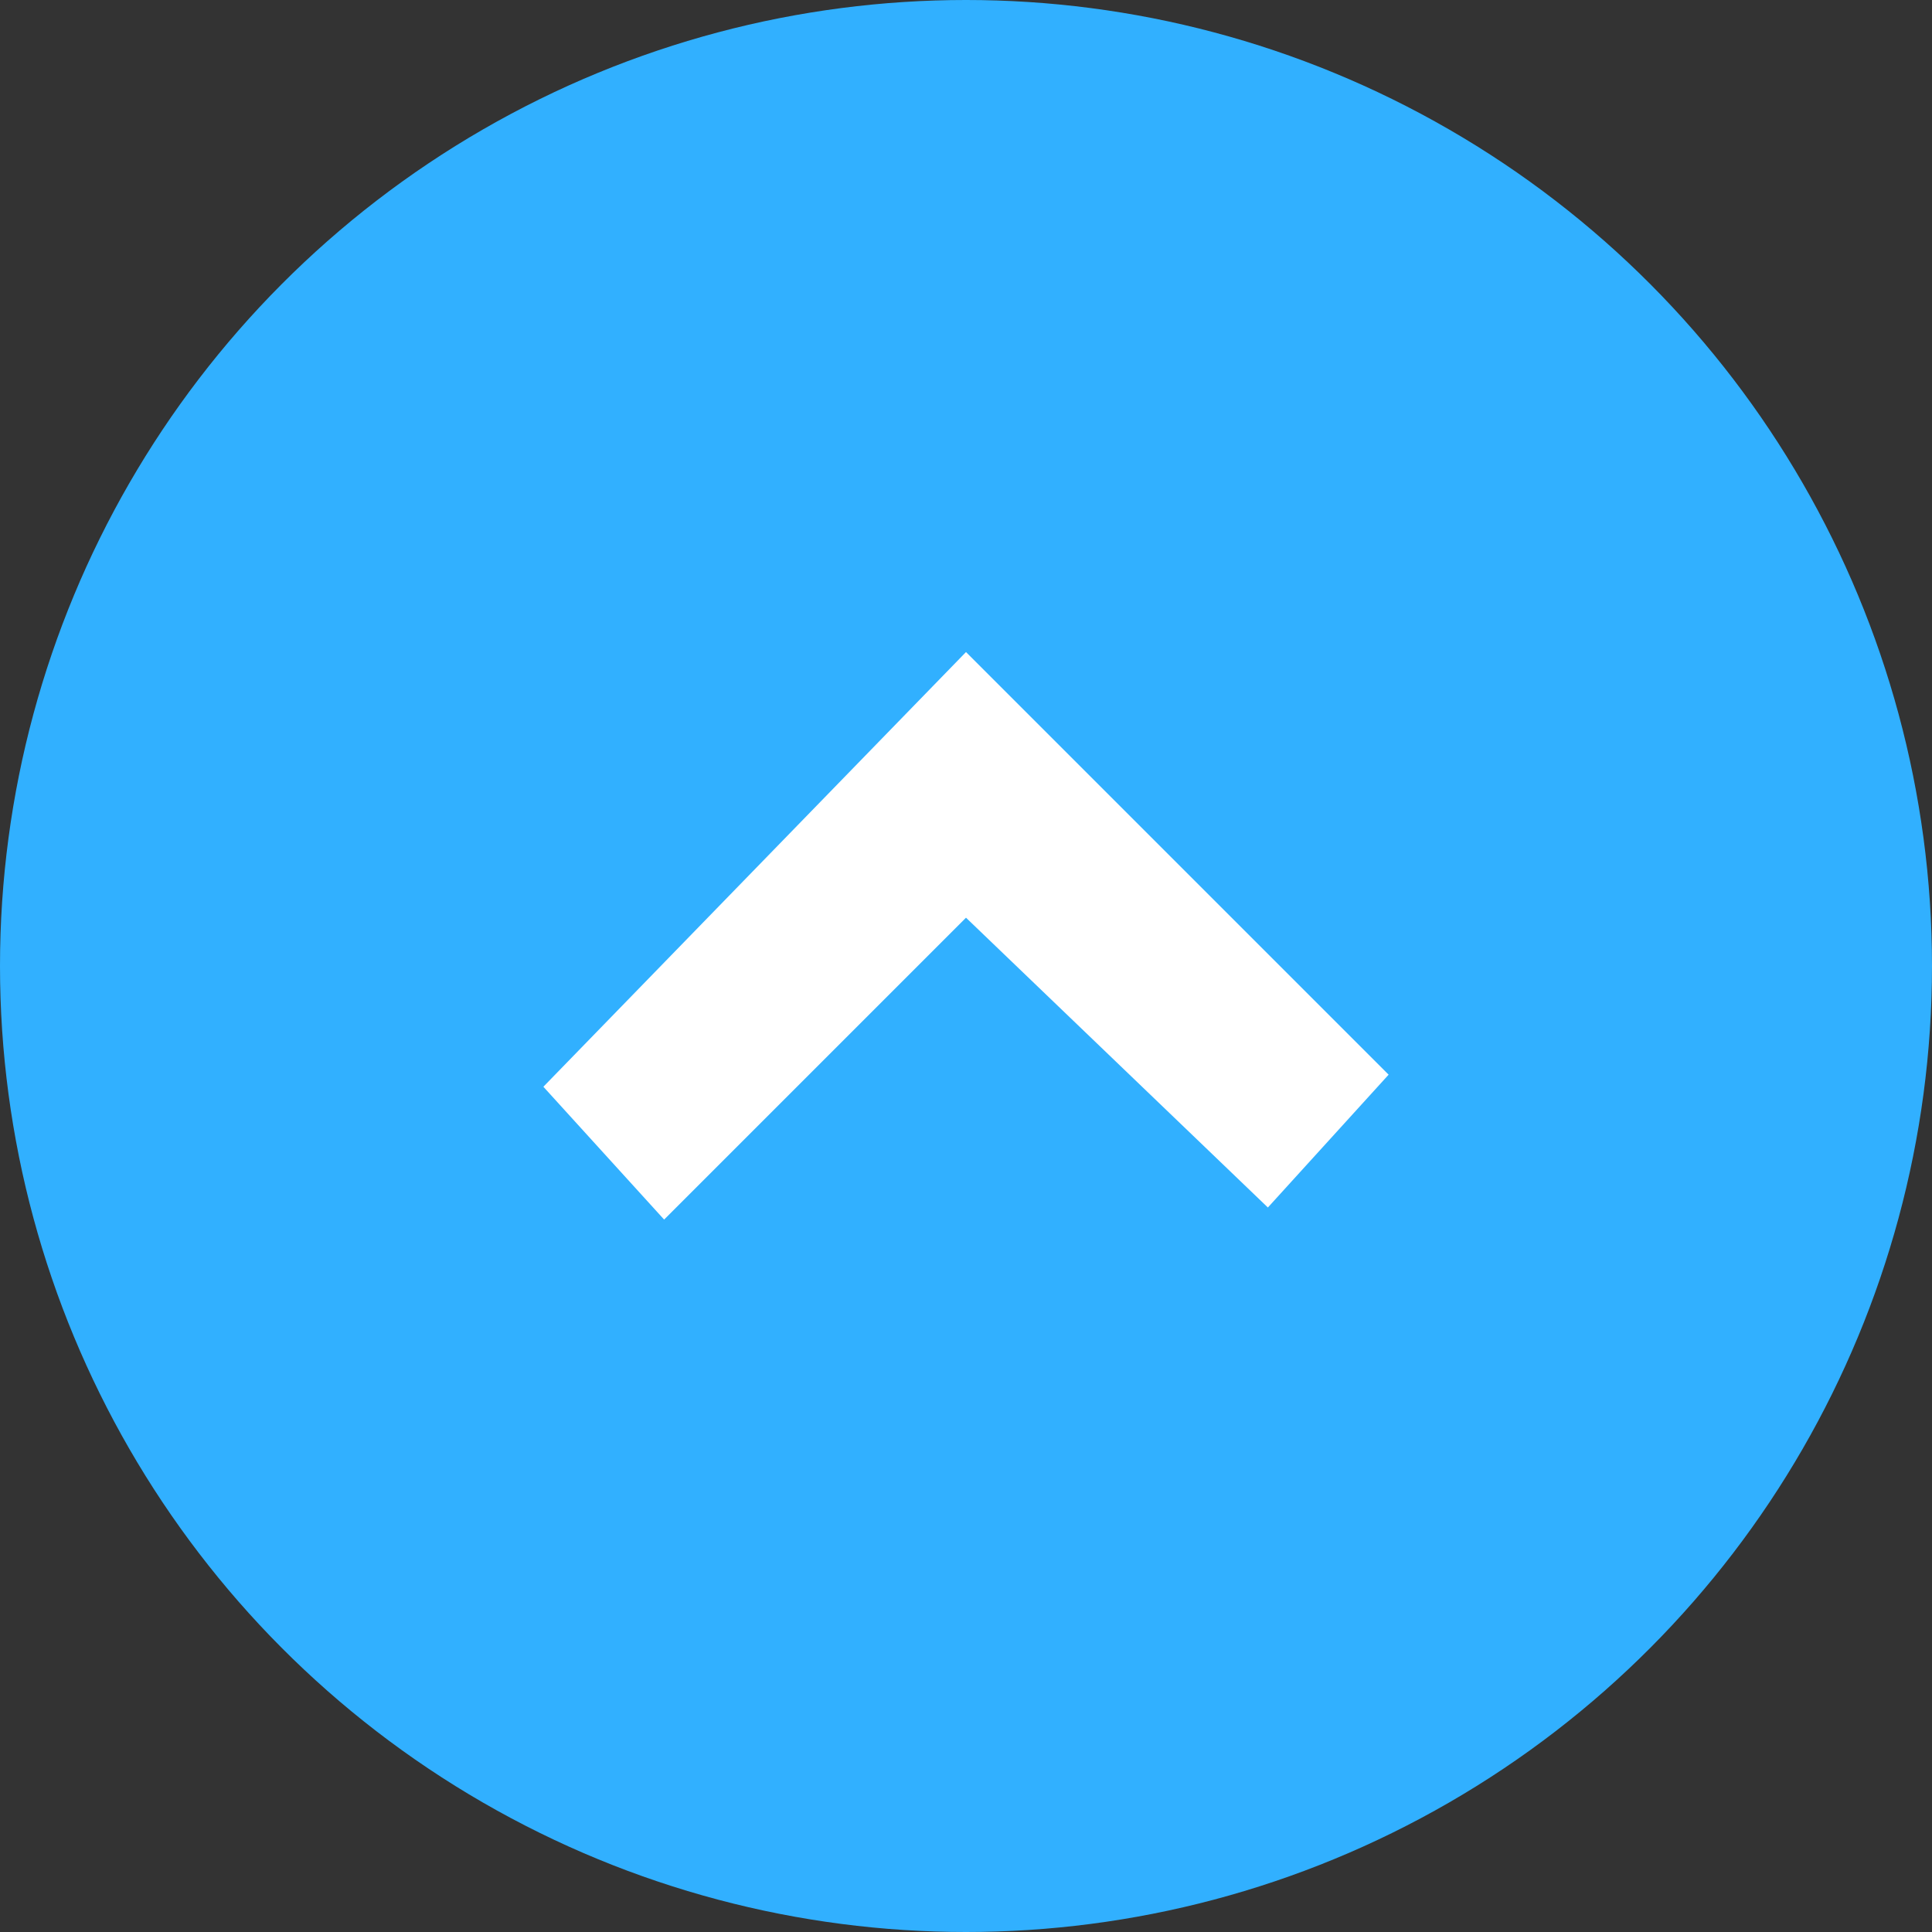 <?xml version="1.0" encoding="utf-8"?>
<!-- Generator: Adobe Illustrator 24.1.3, SVG Export Plug-In . SVG Version: 6.00 Build 0)  -->
<svg version="1.1" id="レイヤー_1" xmlns="http://www.w3.org/2000/svg" xmlns:xlink="http://www.w3.org/1999/xlink" x="0px"
	 y="0px" viewBox="0 0 16 16" style="enable-background:new 0 0 16 16;" xml:space="preserve">
<rect x="0" y="0" width="16" height="16" fill="#333333" stroke="none"/>
<style type="text/css">
	.st0{fill:#31B0FF;}
	.st1{fill:#FFFFFF;}
</style>
<circle class="st0" cx="8" cy="8" r="8"/>
<polygon class="st1" points="4.5,9 8,5.4 11.5,8.9 10.5,10 8,7.6 5.5,10.1 "/>
</svg>
